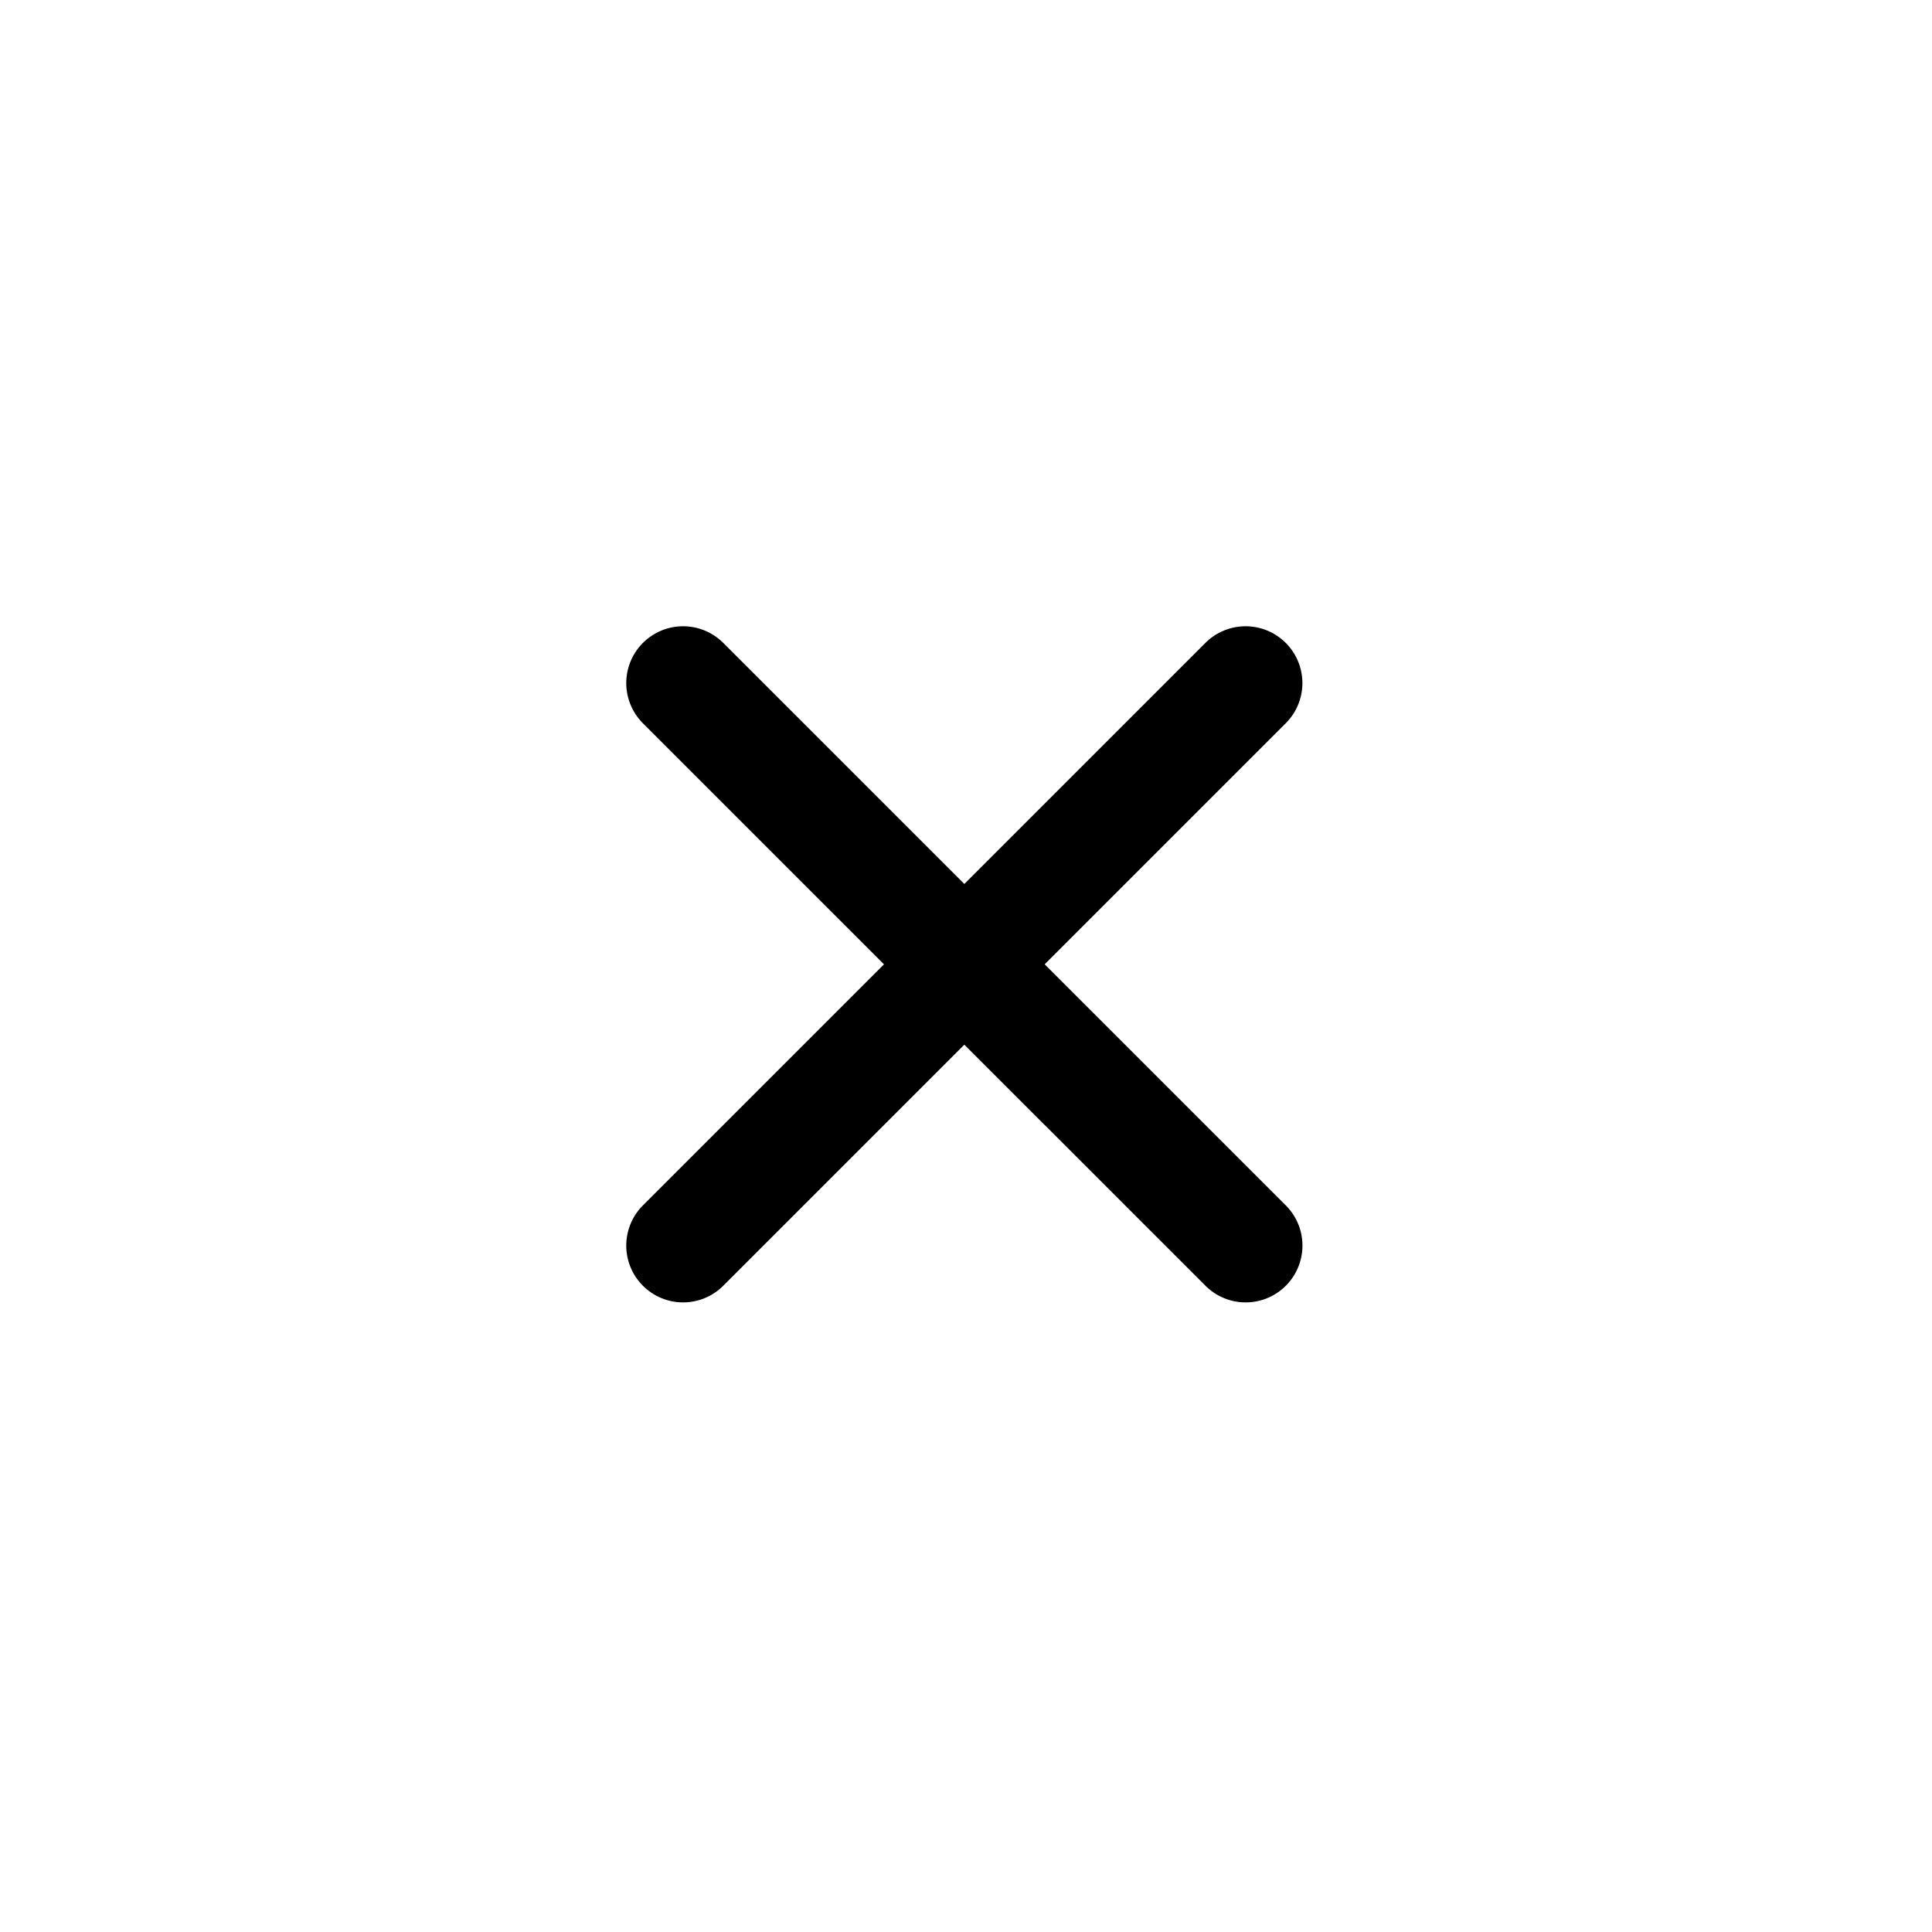 <svg width="34" height="34" viewBox="0 0 34 34" fill="none" xmlns="http://www.w3.org/2000/svg">
<path d="M21.92 12.021L12.021 21.92" stroke="black" stroke-width="2" stroke-linecap="round" stroke-linejoin="round"/>
<path d="M12.021 12.021L21.921 21.92" stroke="black" stroke-width="2" stroke-linecap="round" stroke-linejoin="round"/>
</svg>
